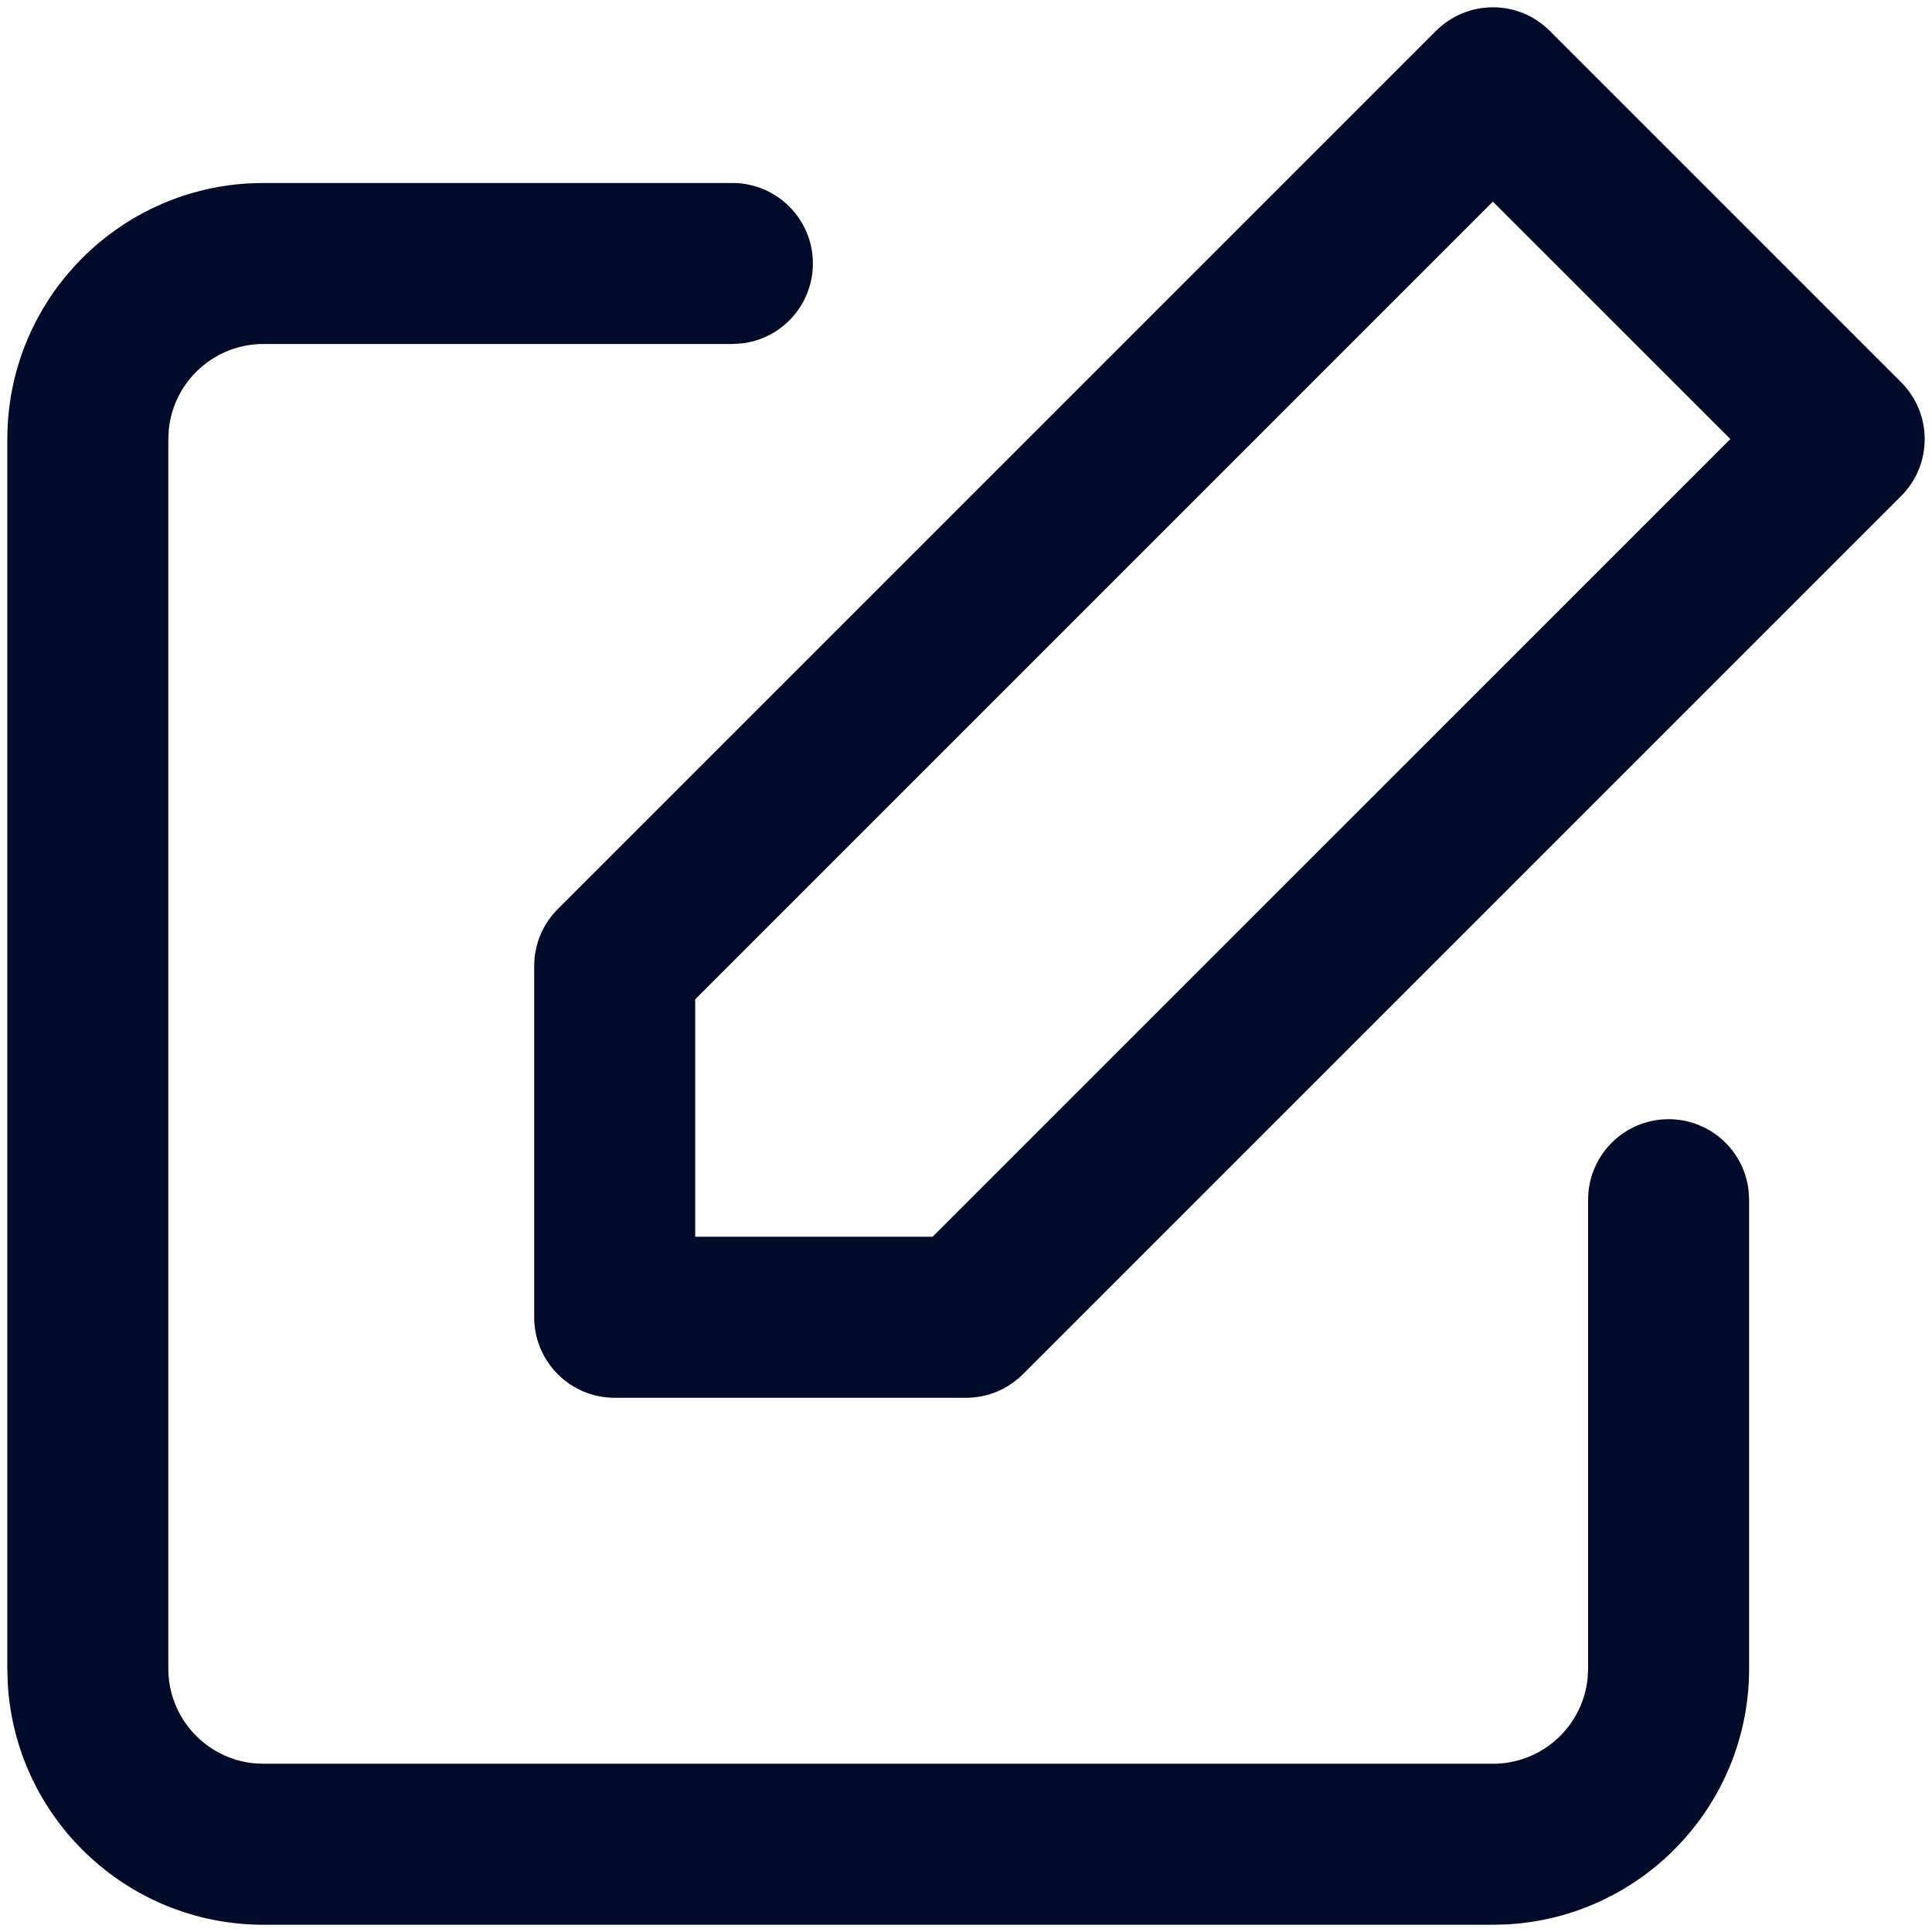 <svg height="24" viewBox="0 0 24 24" width="24" xmlns="http://www.w3.org/2000/svg"><path d="m9.098 2.273c.552 0 1.0.448 1 1 0 .513-.386.936-.883.993l-.117.007h-5.825c-.612 0-1.115.465-1.176 1.061l-.006.121v15.273c0 .612.465 1.115 1.061 1.176l.121.006h15.273c.612 0 1.115-.465 1.176-1.061l.006-.121v-5.825c0-.552.448-1 1-1 .513 0 .936.386.993.883l.007.117v5.825c0 1.697-1.328 3.083-3.001 3.177l-.181.005h-15.273c-1.697 0-3.083-1.328-3.177-3.001l-.005-.181v-15.273c0-1.697 1.328-3.083 3.001-3.177l.181-.005zm8.74-1.889c.391-.391 1.024-.391 1.414 0l4.364 4.364c.391.391.391 1.024 0 1.414l-10.909 10.909c-.188.188-.442.293-.707.293h-4.364c-.552 0-1-.448-1-1v-4.364c0-.265.105-.52.293-.707zm.707 2.121-9.909 9.909v2.949h2.949l9.91-9.909z" fill="#000a29" fill-rule="evenodd"/></svg>